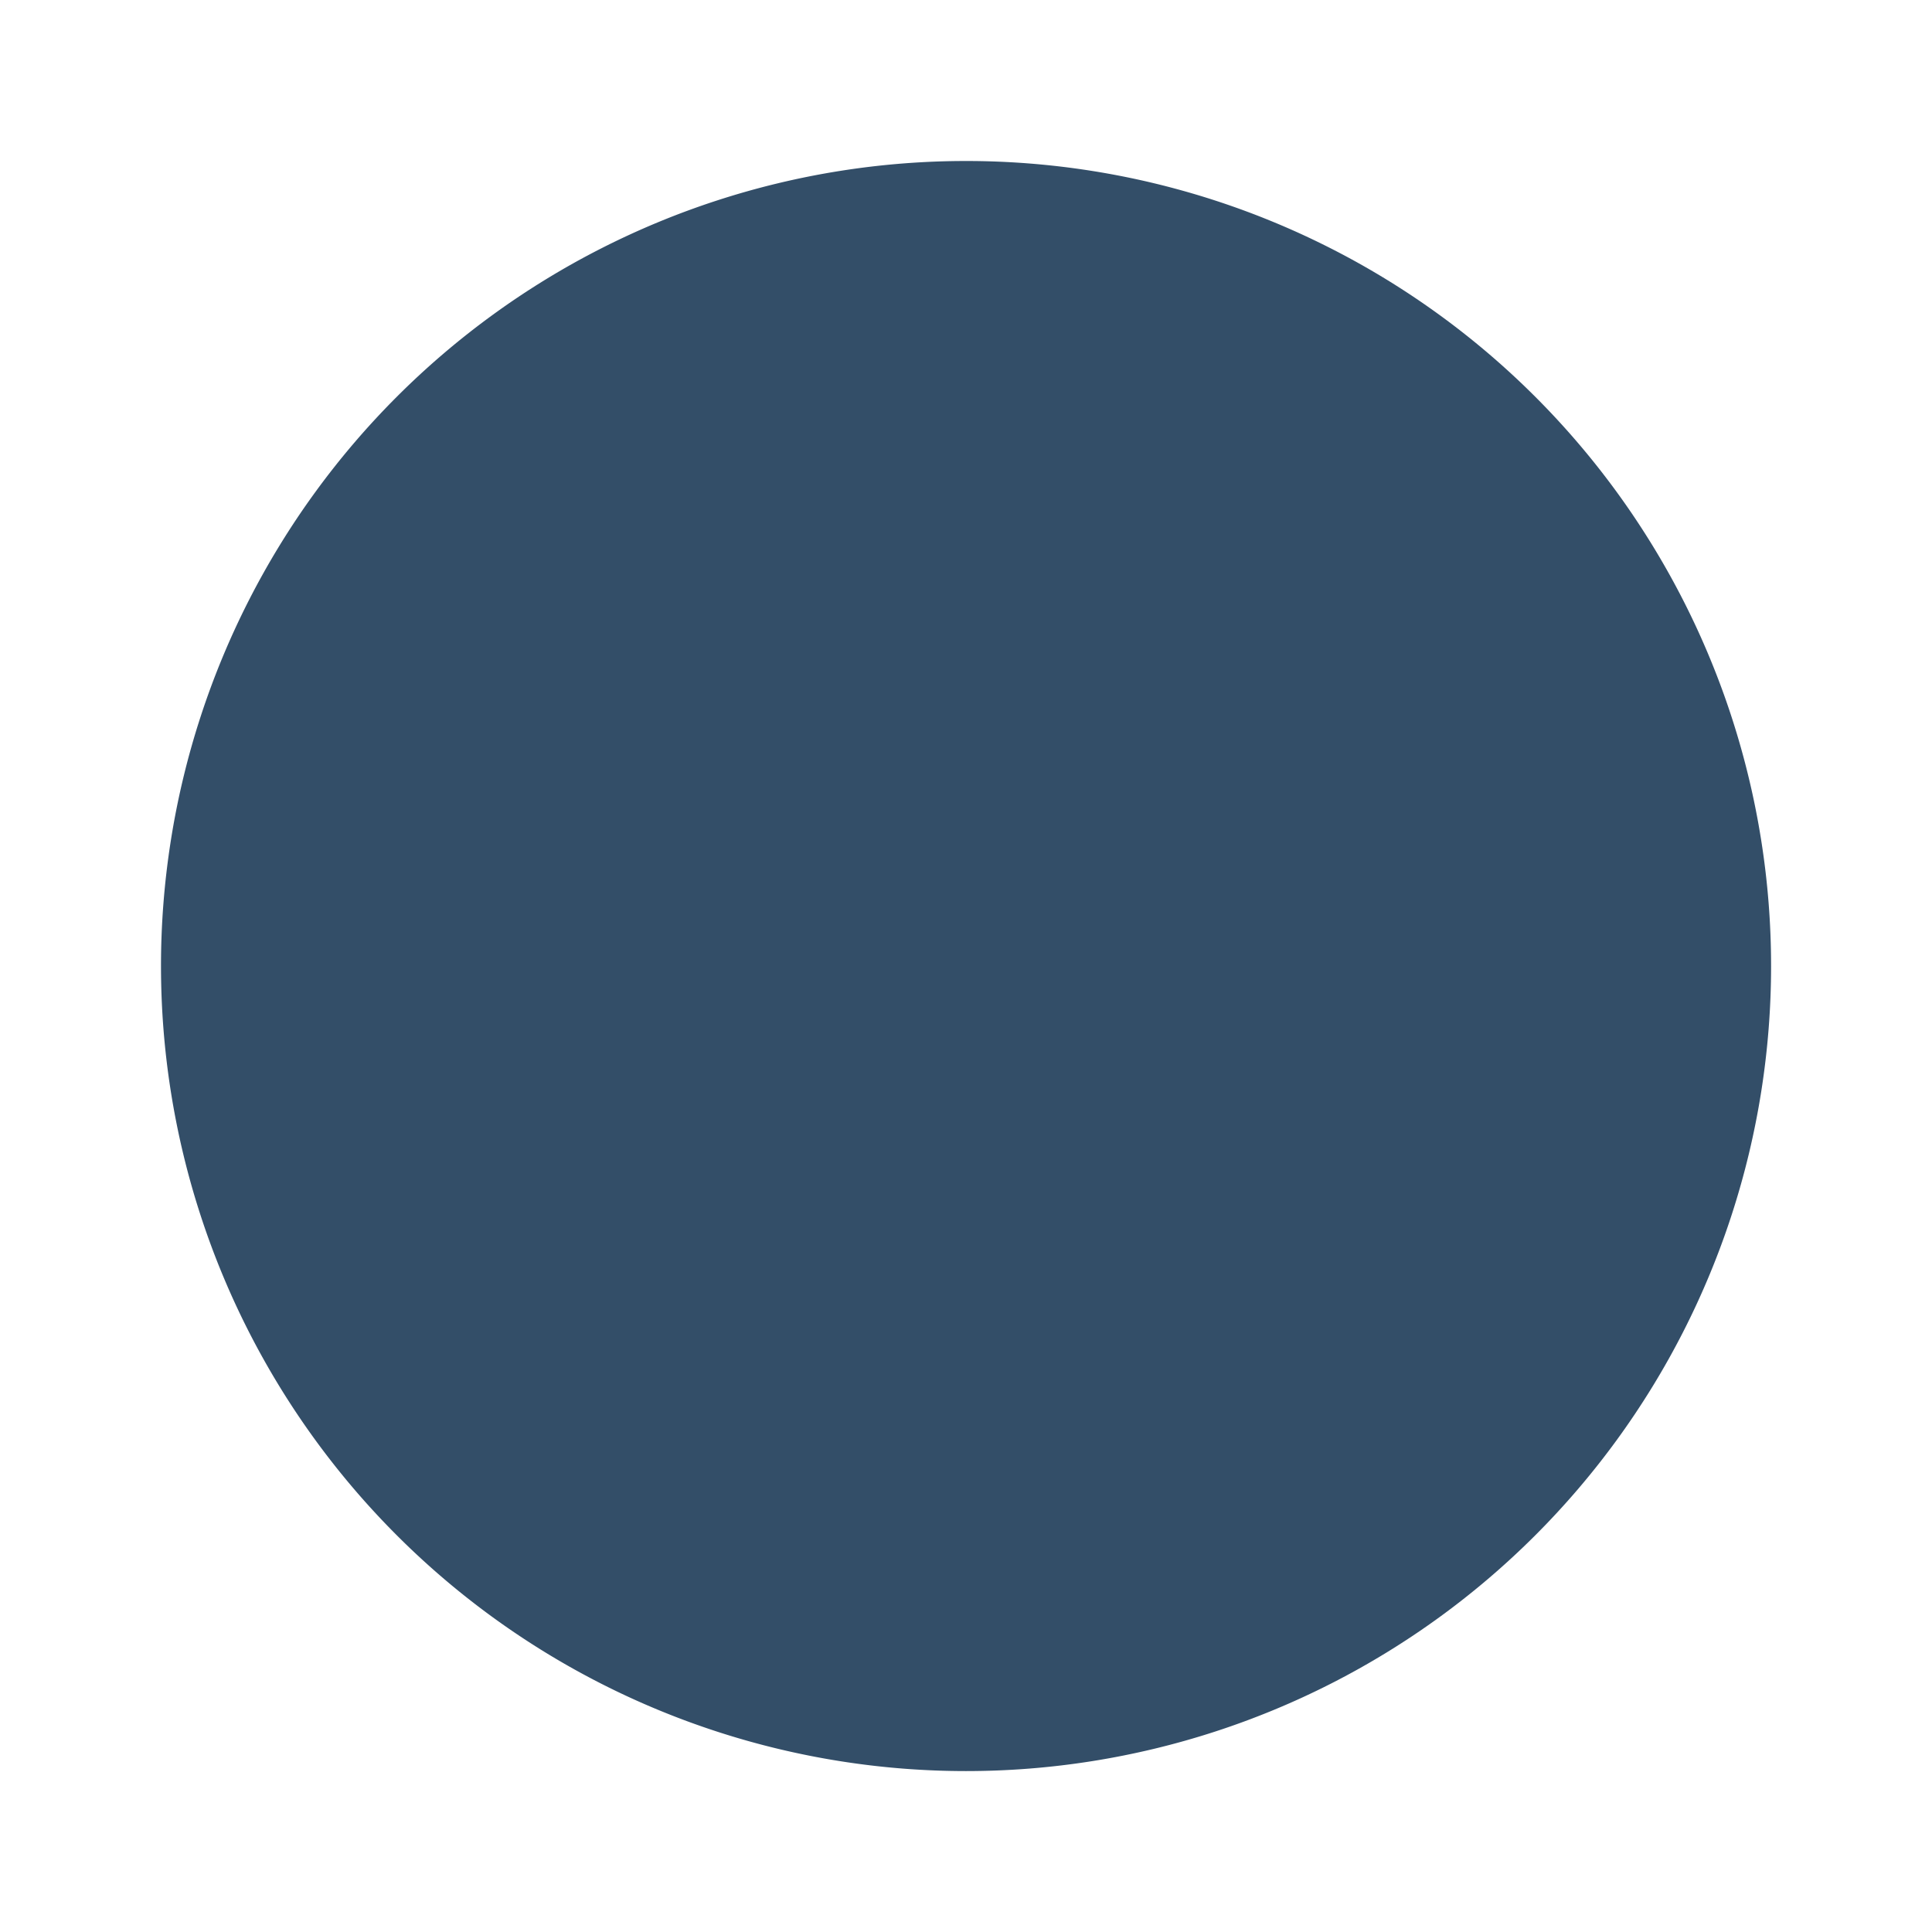 <svg xmlns="http://www.w3.org/2000/svg" width="22" height="22" viewBox="0 0 24 24" aria-hidden="true">
  <path fill="#334e68" d="M12 2a10 10 0 1 0 .001 20.001A10 10 0 0 0 12 2Zm1 5h-2v6l5 3 .999-1.732L13 12.5V7Z"/>
</svg>